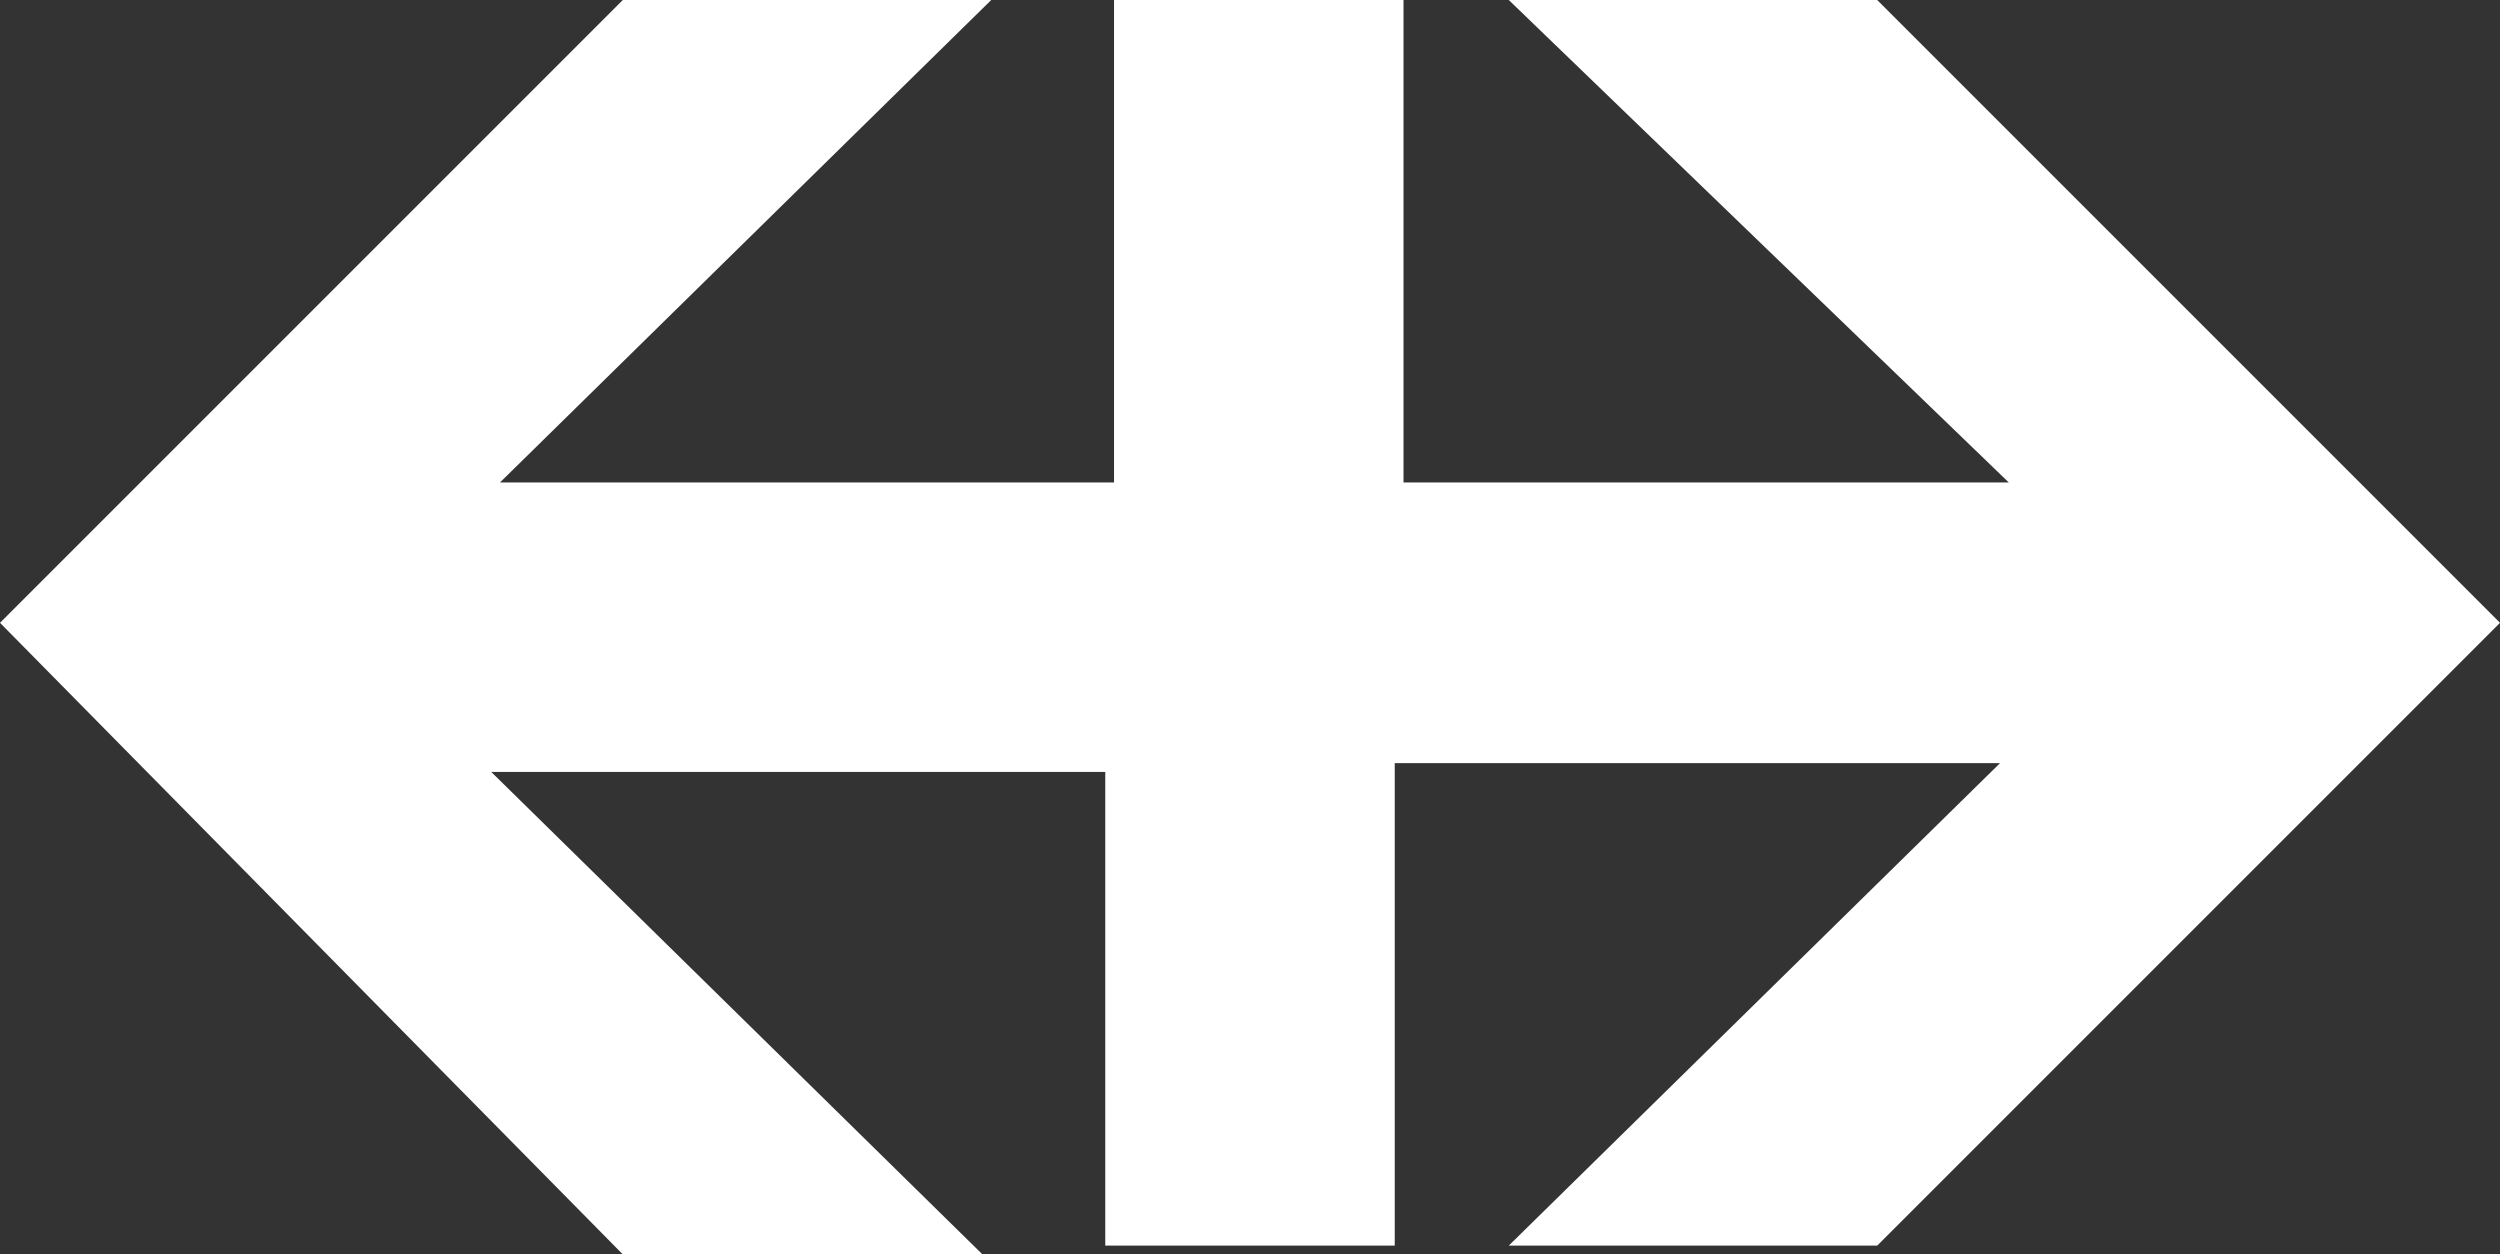 <?xml version="1.0" encoding="utf-8"?>
<!-- Generator: Adobe Illustrator 23.0.0, SVG Export Plug-In . SVG Version: 6.00 Build 0)  -->
<svg version='1.1' id='Ebene_1' xmlns='http://www.w3.org/2000/svg' x='0px' y='0px'
     viewBox='0 0 28.5 14.3' style='enable-background:new 0 0 28.5 14.3;' xml:space='preserve'>
<rect x="0" y="0" width="28.5" height="14.3" fill="#333333" stroke="none"/>
<style type="text/css">
	.st0{fill:#FFFFFF;}
</style>
<path id="path2881" class="st0" d="M5.7,5.5h7V0h3.3v5.5h6.9L17.2,0h4.2l7.1,7.1l-7.1,7.1h-4.2l5.6-5.5h-6.9v5.5h-3.3V8.8h-7
	l5.6,5.5H7.1L0,7.1L7.1,0h4.2"/>
</svg>
